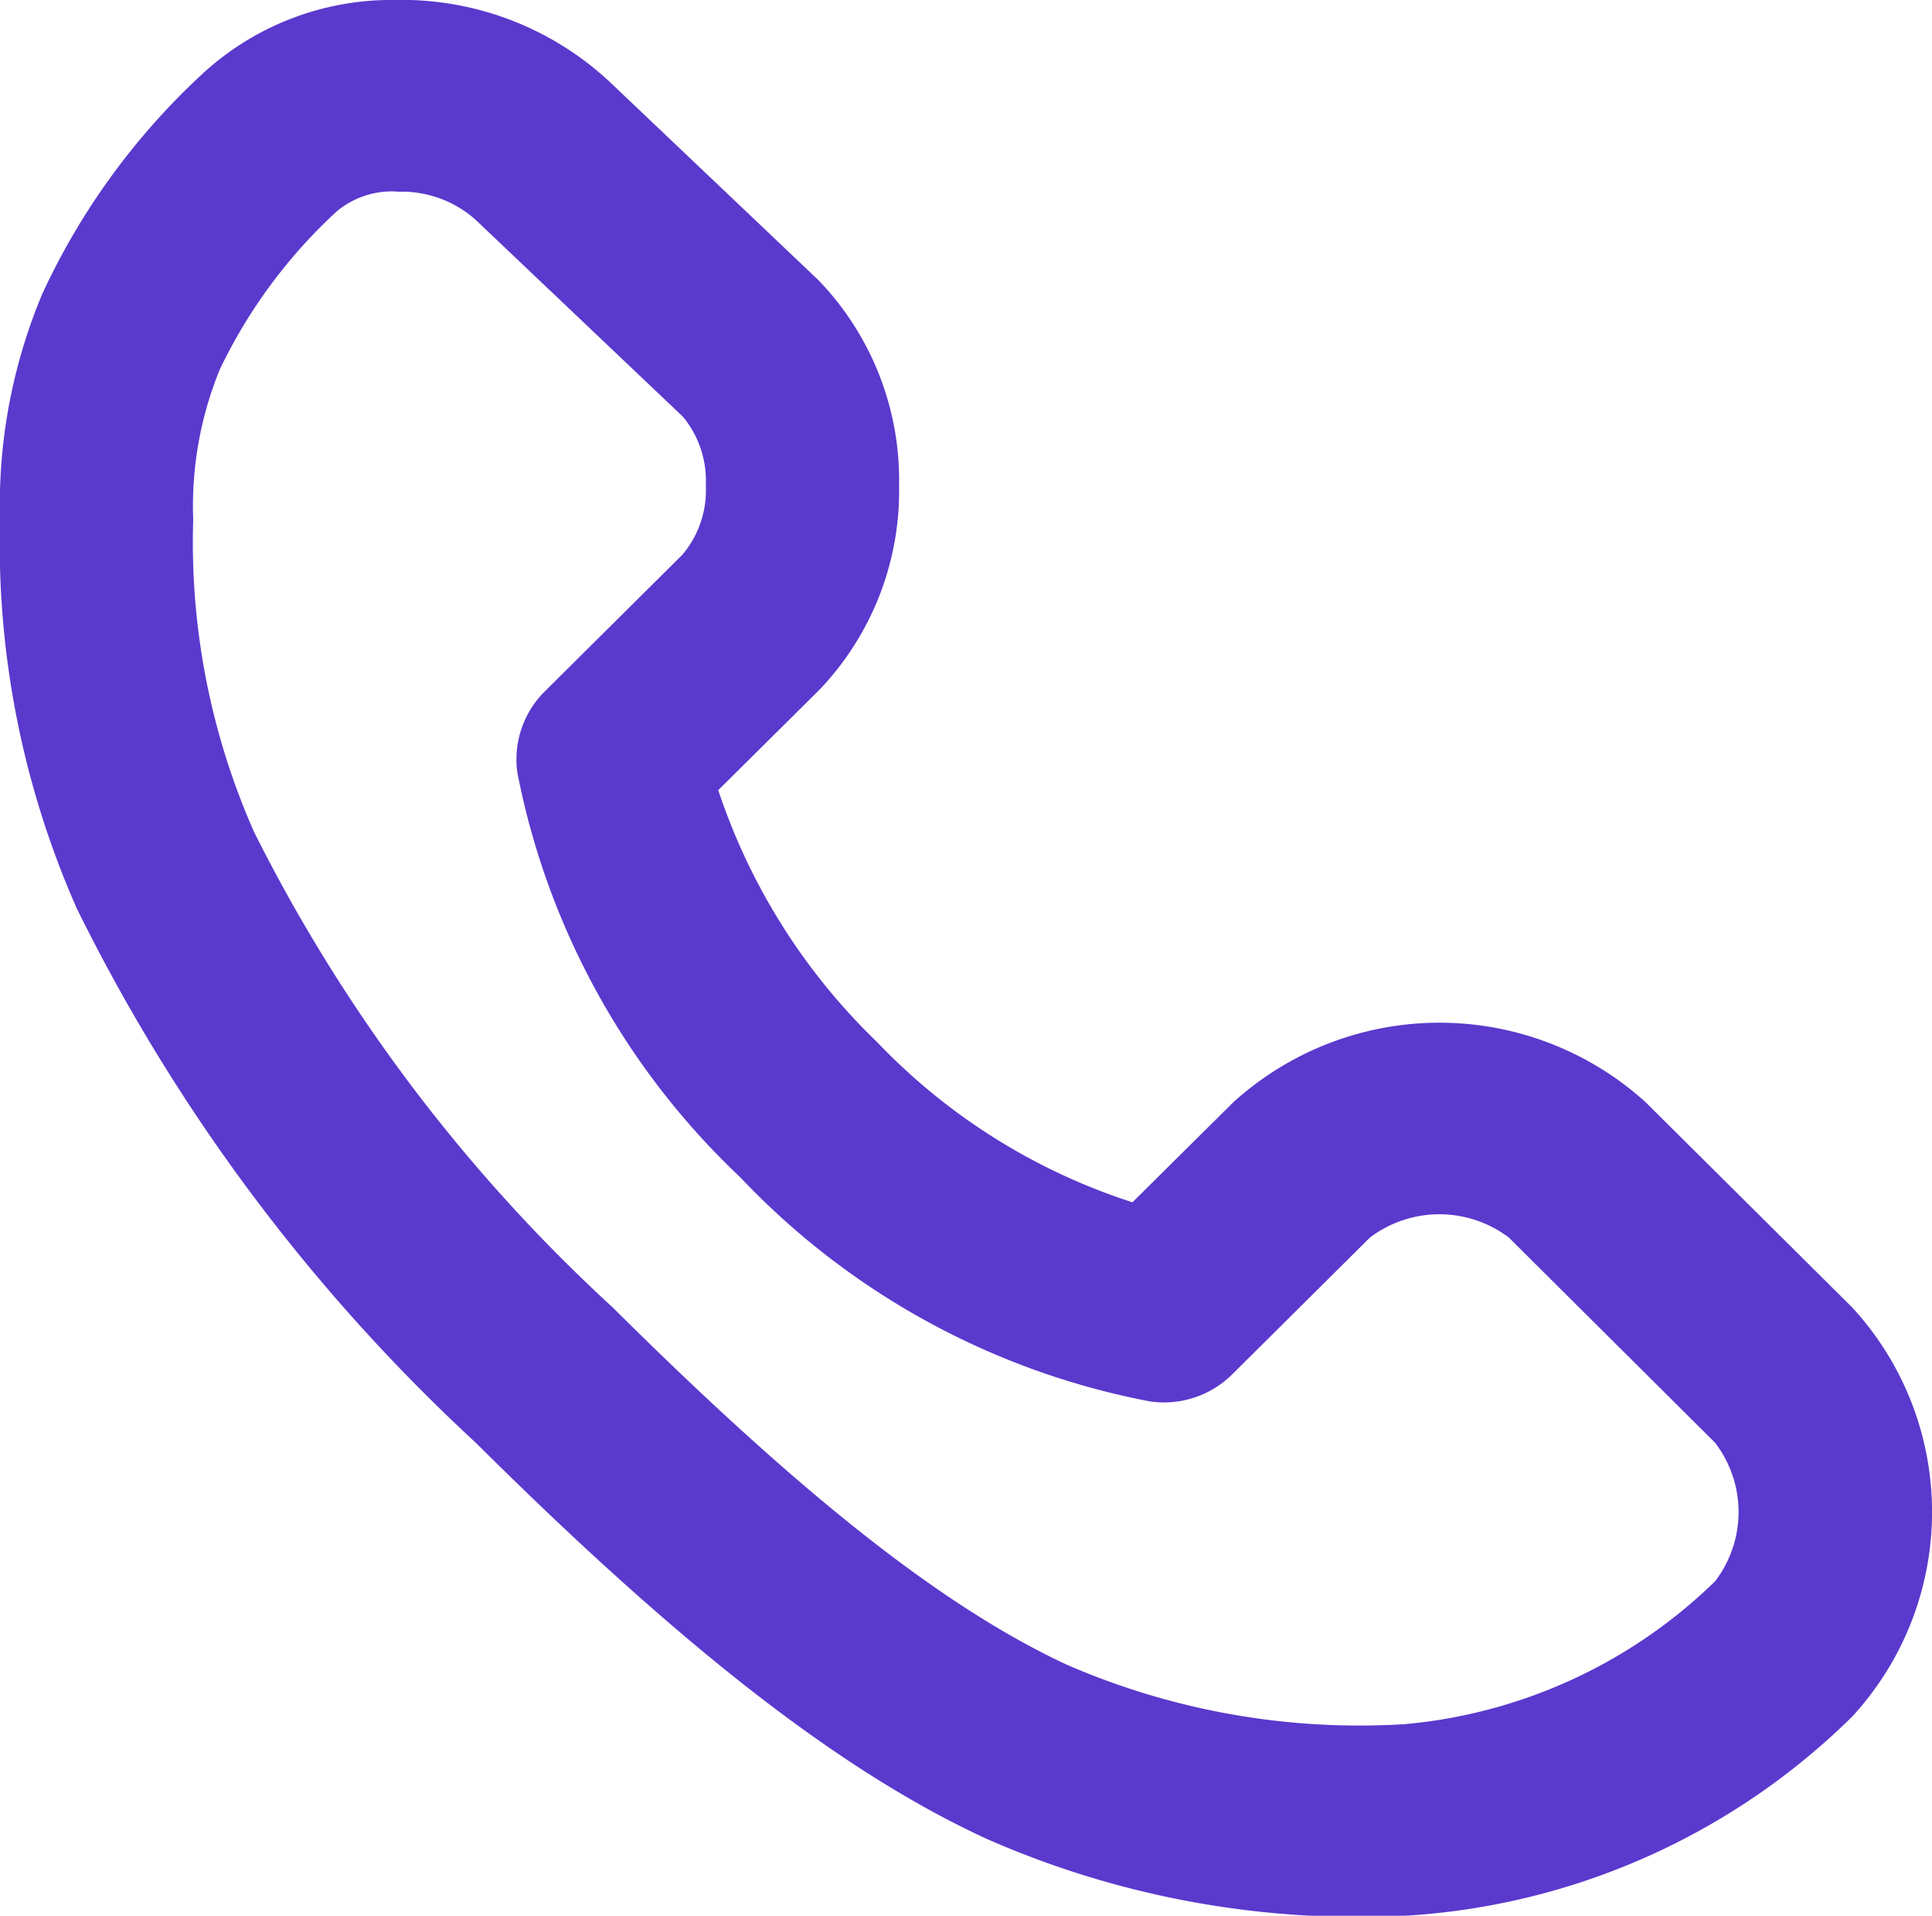 <svg xmlns="http://www.w3.org/2000/svg" width="30.619" height="30.358" viewBox="0 0 30.619 30.358">
  <path id="Shape" d="M22.267,30.358a14.611,14.611,0,0,1-6.651-1.228c-2.288-1.061-4.779-2.993-8.074-6.266A28.933,28.933,0,0,1,1.219,14.4,14.306,14.306,0,0,1,0,8.236,8.638,8.638,0,0,1,.67,4.657,11.067,11.067,0,0,1,3.176,1.2,4.423,4.423,0,0,1,6.293,0q.1,0,.2,0A4.827,4.827,0,0,1,9.676,1.31l3.284,3.119.023.023a4.568,4.568,0,0,1,1.266,3.242,4.562,4.562,0,0,1-1.266,3.24l-1.6,1.587a9.857,9.857,0,0,0,2.52,3.995,9.707,9.707,0,0,0,4.044,2.536l1.6-1.586a4.865,4.865,0,0,1,6.533,0l3.275,3.253a4.785,4.785,0,0,1,0,6.482A11.013,11.013,0,0,1,22.267,30.358ZM6.291,3.035a1.37,1.37,0,0,0-.948.309A8.218,8.218,0,0,0,3.485,5.851a5.716,5.716,0,0,0-.423,2.385,11.34,11.34,0,0,0,.965,4.949A26.056,26.056,0,0,0,9.71,20.718c3.029,3.01,5.251,4.756,7.2,5.663a11.638,11.638,0,0,0,5.353.941,8.08,8.08,0,0,0,4.919-2.265,1.806,1.806,0,0,0,0-2.194L23.912,19.61a1.827,1.827,0,0,0-2.2,0l-2.183,2.168a1.535,1.535,0,0,1-1.3.43,12.034,12.034,0,0,1-6.5-3.555A11.952,11.952,0,0,1,8.2,12.246a1.516,1.516,0,0,1,.431-1.287l2.183-2.168a1.578,1.578,0,0,0,.372-1.1,1.591,1.591,0,0,0-.362-1.087L7.547,3.492l-.025-.023a1.762,1.762,0,0,0-1.148-.432l-.083,0Z" fill="#5A39CD"/>
</svg>
